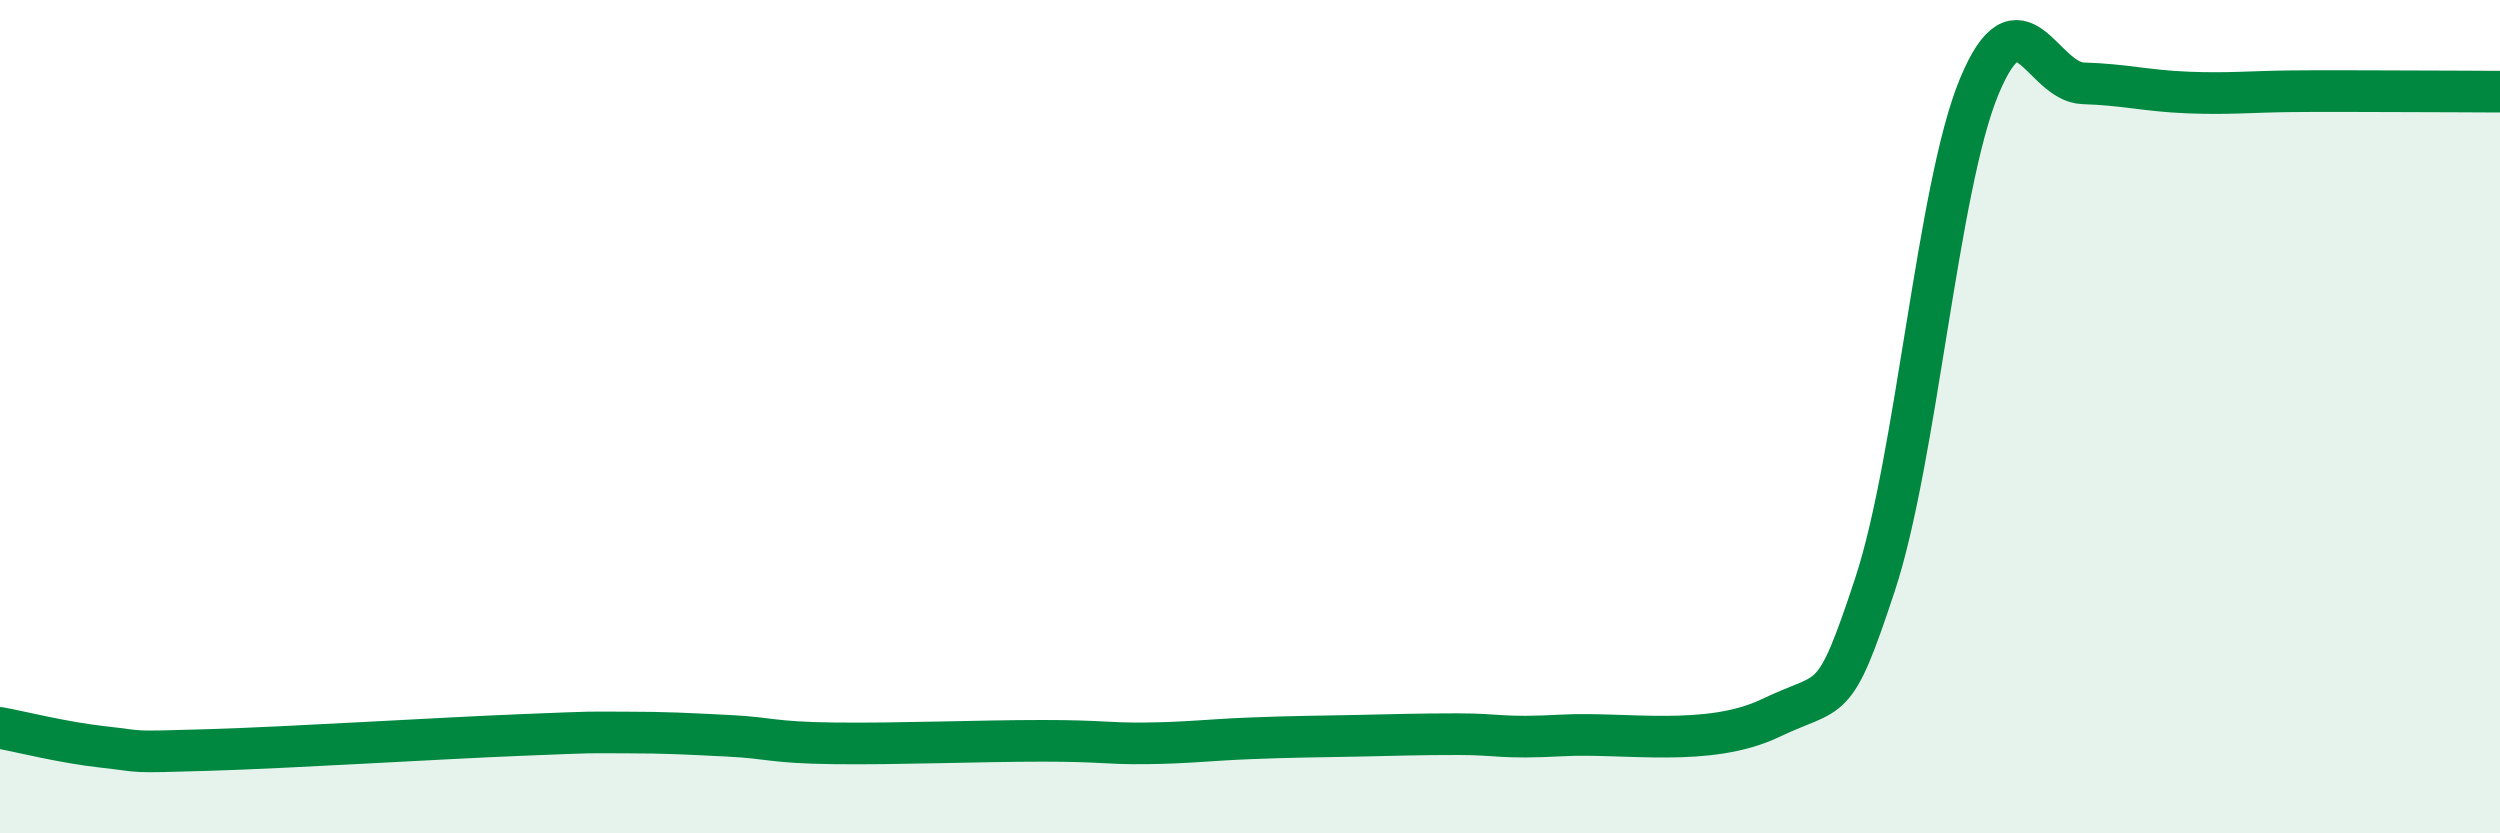 
    <svg width="60" height="20" viewBox="0 0 60 20" xmlns="http://www.w3.org/2000/svg">
      <path
        d="M 0,17.47 C 0.5,17.56 1.5,17.82 2.5,17.93 C 3.5,18.04 3,18.06 5,18 C 7,17.94 10.5,17.72 12.5,17.64 C 14.5,17.56 14,17.58 15,17.58 C 16,17.58 16.5,17.61 17.5,17.66 C 18.5,17.71 18.5,17.82 20,17.84 C 21.5,17.86 23.5,17.78 25,17.78 C 26.5,17.78 26.5,17.85 27.5,17.84 C 28.5,17.83 29,17.76 30,17.72 C 31,17.68 31.5,17.68 32.5,17.66 C 33.5,17.64 34,17.62 35,17.62 C 36,17.62 36,17.73 37.5,17.65 C 39,17.57 41,17.95 42.5,17.23 C 44,16.51 44,17.06 45,14.03 C 46,11 46.5,4.49 47.5,2.08 C 48.5,-0.33 49,1.97 50,2 C 51,2.03 51.5,2.18 52.5,2.22 C 53.5,2.26 54,2.2 55,2.19 C 56,2.18 56.5,2.19 57.5,2.19 C 58.5,2.19 59.5,2.2 60,2.2L60 20L0 20Z"
        fill="#008740"
        opacity="0.1"
        stroke-linecap="round"
        stroke-linejoin="round"
      />
      <path
        d="M 0,17.47 C 0.5,17.56 1.5,17.82 2.5,17.93 C 3.5,18.04 3,18.06 5,18 C 7,17.94 10.5,17.72 12.5,17.64 C 14.5,17.56 14,17.58 15,17.58 C 16,17.58 16.5,17.61 17.5,17.66 C 18.5,17.71 18.5,17.82 20,17.84 C 21.5,17.86 23.5,17.78 25,17.78 C 26.5,17.78 26.5,17.85 27.5,17.84 C 28.5,17.83 29,17.76 30,17.72 C 31,17.68 31.5,17.68 32.5,17.66 C 33.5,17.64 34,17.62 35,17.62 C 36,17.62 36,17.73 37.5,17.65 C 39,17.57 41,17.95 42.5,17.23 C 44,16.51 44,17.06 45,14.03 C 46,11 46.5,4.49 47.5,2.08 C 48.5,-0.33 49,1.97 50,2 C 51,2.03 51.5,2.18 52.5,2.22 C 53.5,2.26 54,2.2 55,2.19 C 56,2.18 56.5,2.19 57.5,2.19 C 58.5,2.19 59.5,2.2 60,2.2"
        stroke="#008740"
        stroke-width="1"
        fill="none"
        stroke-linecap="round"
        stroke-linejoin="round"
      />
    </svg>
  